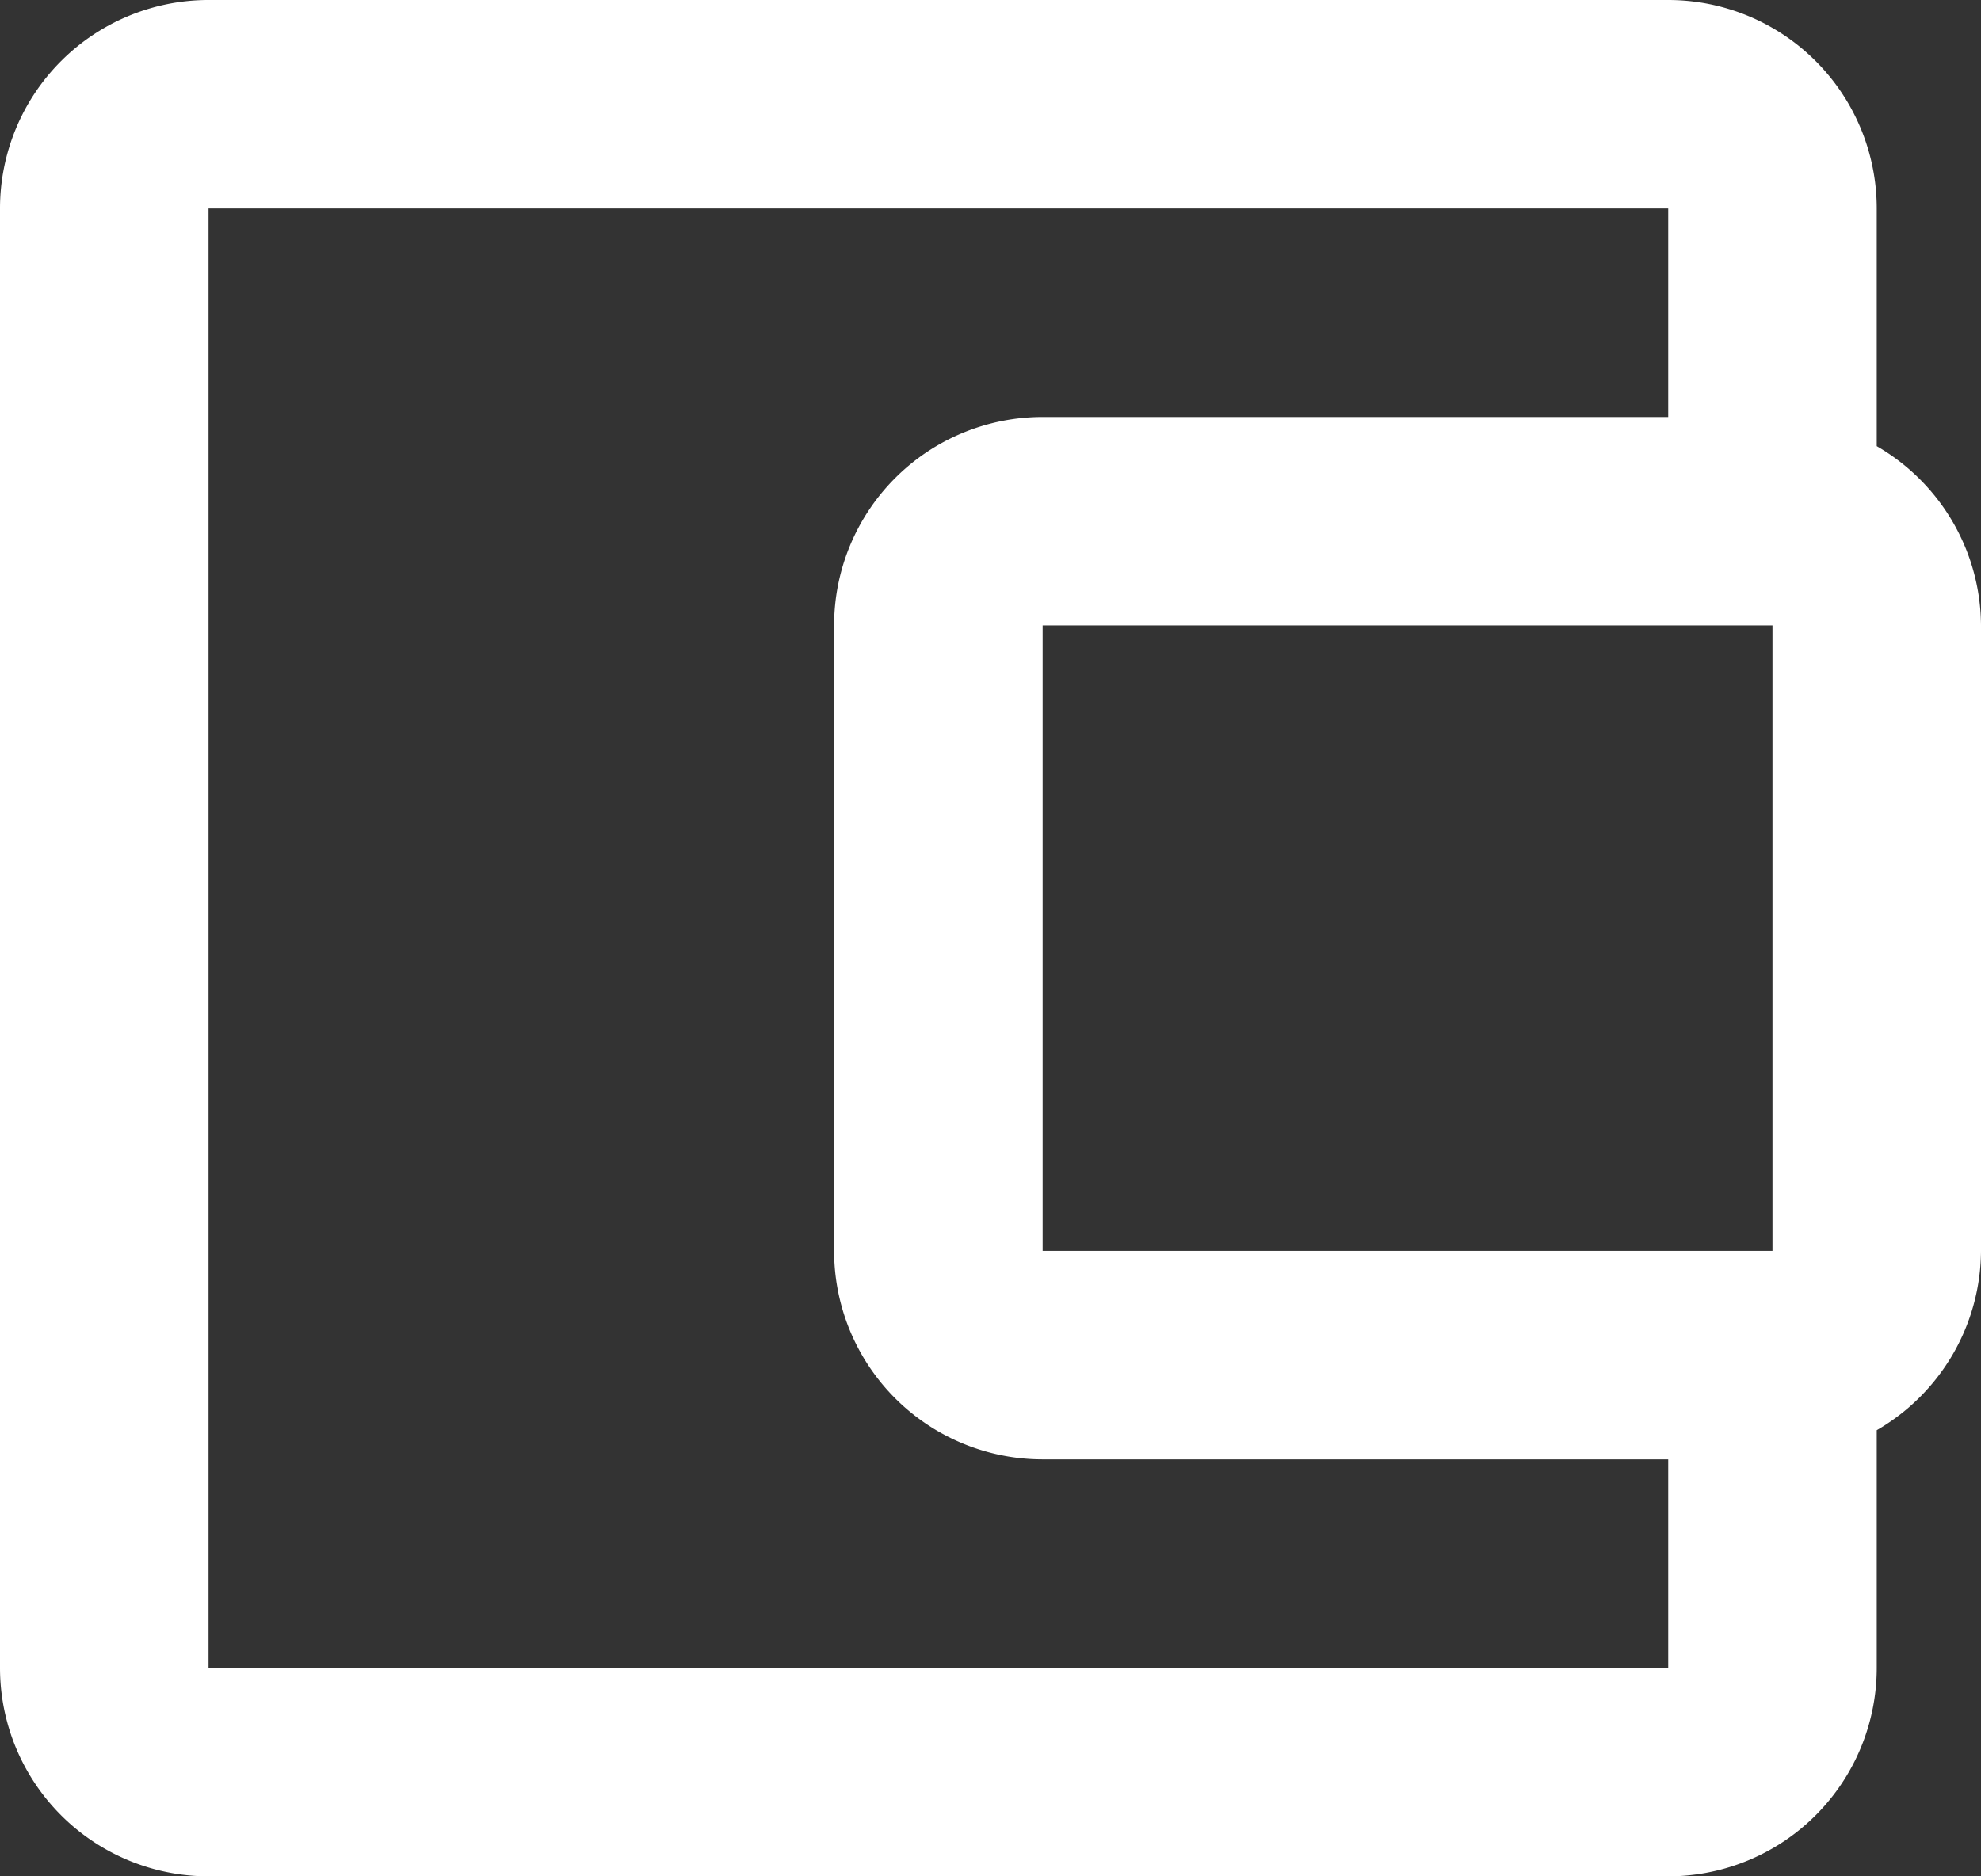 <svg xmlns="http://www.w3.org/2000/svg" viewBox="0 0 19 18"><rect x="0" y="0" width="19" height="18" fill="#333333" stroke="none"/><defs><style>.b10222af-024f-45ef-9120-480e007ebc1d{fill:#fff;}</style></defs><g id="bd8c1bb7-f977-4a19-9f0c-b4a98d455a8c" data-name="katman 2"><g id="b24cc4c2-4bb4-4f1f-bd5b-3a9a0249046f" data-name="katman 1"><path class="b10222af-024f-45ef-9120-480e007ebc1d" d="M18,4.28V2a2,2,0,0,0-2-2H2A2,2,0,0,0,0,2V16a2,2,0,0,0,2,2H16a2,2,0,0,0,2-2V13.72A2,2,0,0,0,19,12V6A2,2,0,0,0,18,4.28ZM17,6v6H10V6ZM2,16V2H16V4H10A2,2,0,0,0,8,6v6a2,2,0,0,0,2,2h6v2Z"/></g></g></svg>